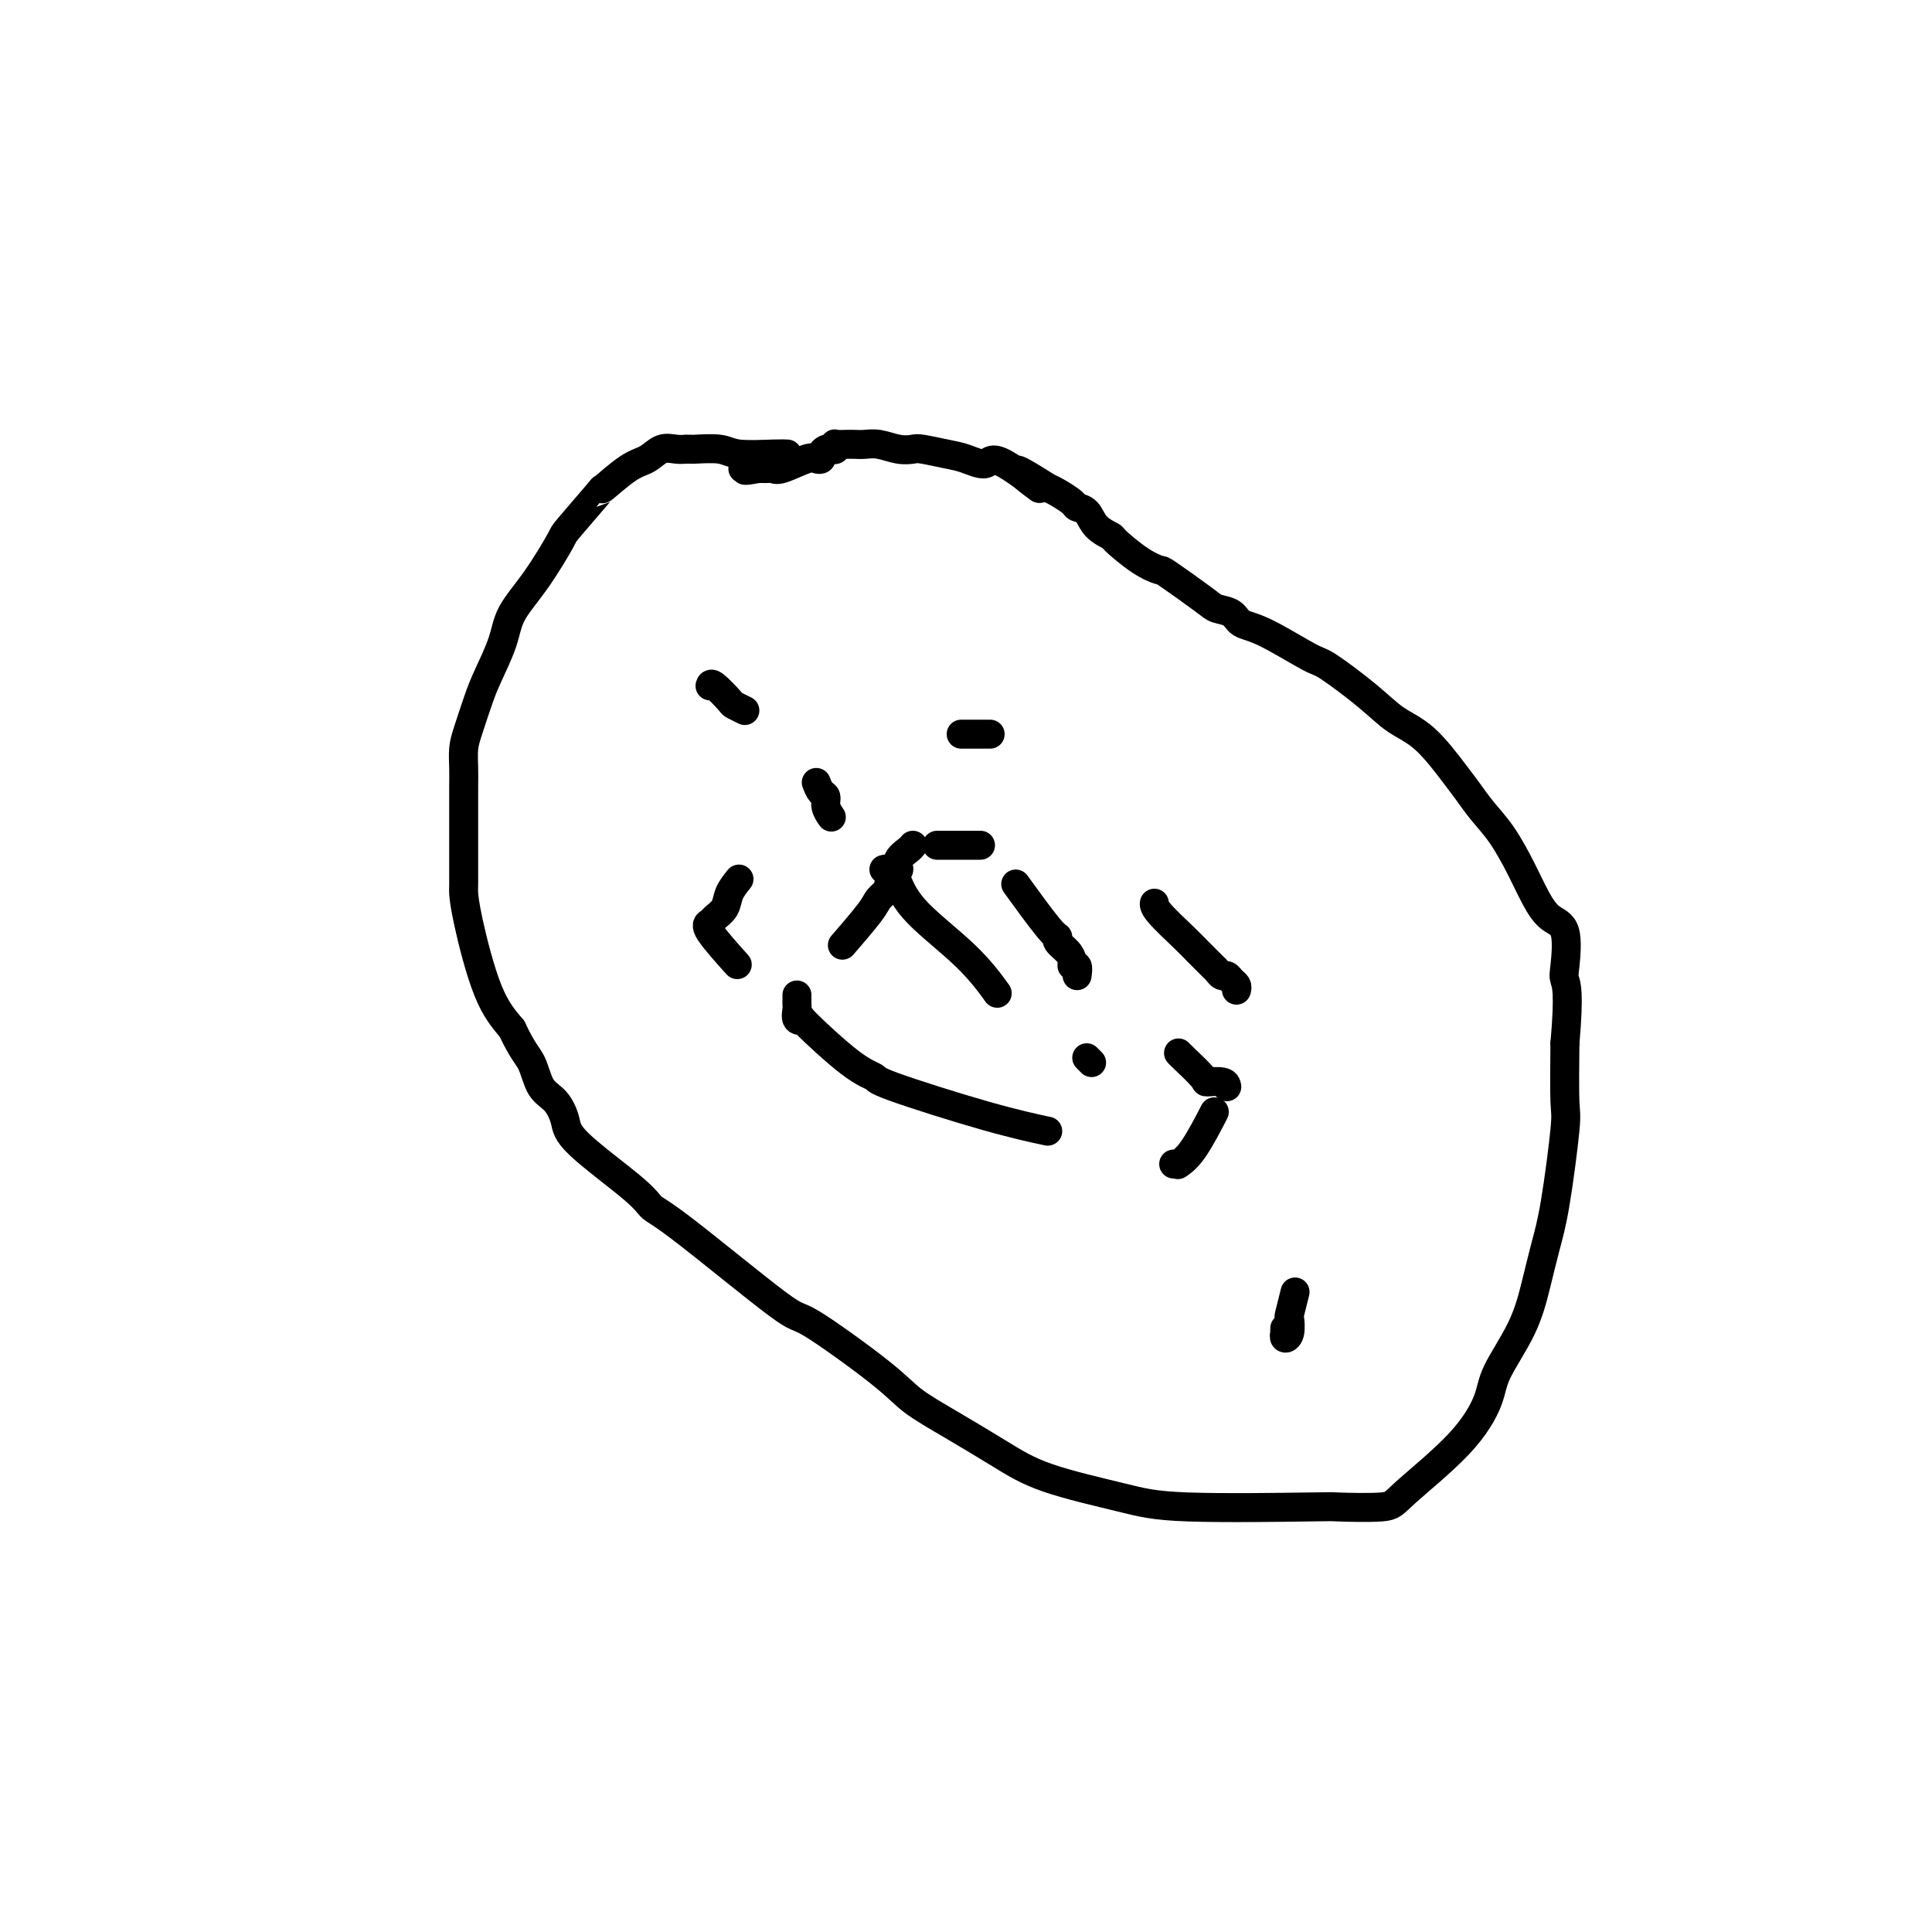 <svg viewBox='0 0 400 400' version='1.1' xmlns='http://www.w3.org/2000/svg' xmlns:xlink='http://www.w3.org/1999/xlink'><g fill='none' stroke='#000000' stroke-width='6' stroke-linecap='round' stroke-linejoin='round'><path d='M163,94c-0.557,-0.030 -1.115,-0.061 -3,0c-1.885,0.061 -5.098,0.212 -7,0c-1.902,-0.212 -2.494,-0.789 -4,-1c-1.506,-0.211 -3.925,-0.056 -5,0c-1.075,0.056 -0.805,0.013 -1,0c-0.195,-0.013 -0.856,0.003 -1,0c-0.144,-0.003 0.228,-0.026 0,0c-0.228,0.026 -1.058,0.100 -2,0c-0.942,-0.100 -1.998,-0.373 -3,0c-1.002,0.373 -1.950,1.393 -3,2c-1.050,0.607 -2.200,0.801 -4,2c-1.800,1.199 -4.248,3.403 -5,4c-0.752,0.597 0.191,-0.414 -1,1c-1.191,1.414 -4.516,5.253 -6,7c-1.484,1.747 -1.125,1.401 -2,3c-0.875,1.599 -2.983,5.142 -5,8c-2.017,2.858 -3.945,5.030 -5,7c-1.055,1.970 -1.239,3.737 -2,6c-0.761,2.263 -2.099,5.021 -3,7c-0.901,1.979 -1.366,3.178 -2,5c-0.634,1.822 -1.438,4.269 -2,6c-0.562,1.731 -0.883,2.748 -1,4c-0.117,1.252 -0.031,2.739 0,4c0.031,1.261 0.008,2.297 0,4c-0.008,1.703 -0.001,4.074 0,6c0.001,1.926 -0.003,3.406 0,6c0.003,2.594 0.012,6.303 0,8c-0.012,1.697 -0.044,1.383 0,2c0.044,0.617 0.166,2.166 1,6c0.834,3.834 2.381,9.953 4,14c1.619,4.047 3.309,6.024 5,8'/><path d='M106,213c2.217,4.720 3.261,5.520 4,7c0.739,1.480 1.175,3.638 2,5c0.825,1.362 2.041,1.926 3,3c0.959,1.074 1.663,2.656 2,4c0.337,1.344 0.309,2.450 3,5c2.691,2.550 8.103,6.545 11,9c2.897,2.455 3.279,3.370 4,4c0.721,0.630 1.782,0.975 7,5c5.218,4.025 14.593,11.730 19,15c4.407,3.270 3.845,2.106 7,4c3.155,1.894 10.025,6.845 14,10c3.975,3.155 5.054,4.515 7,6c1.946,1.485 4.759,3.095 8,5c3.241,1.905 6.909,4.104 10,6c3.091,1.896 5.604,3.489 10,5c4.396,1.511 10.673,2.942 15,4c4.327,1.058 6.702,1.744 14,2c7.298,0.256 19.518,0.081 25,0c5.482,-0.081 4.225,-0.068 6,0c1.775,0.068 6.580,0.192 9,0c2.420,-0.192 2.454,-0.701 5,-3c2.546,-2.299 7.602,-6.387 11,-10c3.398,-3.613 5.137,-6.751 6,-9c0.863,-2.249 0.850,-3.610 2,-6c1.150,-2.390 3.465,-5.810 5,-9c1.535,-3.190 2.292,-6.149 3,-9c0.708,-2.851 1.366,-5.593 2,-8c0.634,-2.407 1.242,-4.480 2,-9c0.758,-4.520 1.666,-11.486 2,-15c0.334,-3.514 0.096,-3.575 0,-6c-0.096,-2.425 -0.048,-7.212 0,-12'/><path d='M324,216c0.938,-10.601 0.285,-12.105 0,-13c-0.285,-0.895 -0.200,-1.181 0,-3c0.200,-1.819 0.515,-5.171 0,-7c-0.515,-1.829 -1.860,-2.134 -3,-3c-1.140,-0.866 -2.077,-2.294 -3,-4c-0.923,-1.706 -1.834,-3.692 -3,-6c-1.166,-2.308 -2.589,-4.939 -4,-7c-1.411,-2.061 -2.810,-3.551 -4,-5c-1.190,-1.449 -2.173,-2.856 -3,-4c-0.827,-1.144 -1.500,-2.023 -3,-4c-1.500,-1.977 -3.827,-5.051 -6,-7c-2.173,-1.949 -4.191,-2.774 -6,-4c-1.809,-1.226 -3.409,-2.852 -6,-5c-2.591,-2.148 -6.174,-4.817 -8,-6c-1.826,-1.183 -1.897,-0.880 -4,-2c-2.103,-1.120 -6.239,-3.662 -9,-5c-2.761,-1.338 -4.148,-1.473 -5,-2c-0.852,-0.527 -1.168,-1.447 -2,-2c-0.832,-0.553 -2.181,-0.740 -3,-1c-0.819,-0.260 -1.110,-0.592 -3,-2c-1.890,-1.408 -5.379,-3.893 -7,-5c-1.621,-1.107 -1.372,-0.837 -2,-1c-0.628,-0.163 -2.132,-0.758 -4,-2c-1.868,-1.242 -4.101,-3.131 -5,-4c-0.899,-0.869 -0.462,-0.718 -1,-1c-0.538,-0.282 -2.049,-0.996 -3,-2c-0.951,-1.004 -1.343,-2.297 -2,-3c-0.657,-0.703 -1.578,-0.817 -2,-1c-0.422,-0.183 -0.344,-0.434 -1,-1c-0.656,-0.566 -2.044,-1.447 -3,-2c-0.956,-0.553 -1.478,-0.776 -2,-1'/><path d='M217,101c-12.146,-7.737 -3.510,-1.081 -2,0c1.510,1.081 -4.107,-3.413 -7,-5c-2.893,-1.587 -3.064,-0.268 -4,0c-0.936,0.268 -2.637,-0.516 -4,-1c-1.363,-0.484 -2.388,-0.669 -4,-1c-1.612,-0.331 -3.811,-0.807 -5,-1c-1.189,-0.193 -1.368,-0.104 -2,0c-0.632,0.104 -1.716,0.224 -3,0c-1.284,-0.224 -2.768,-0.792 -4,-1c-1.232,-0.208 -2.211,-0.057 -3,0c-0.789,0.057 -1.387,0.019 -2,0c-0.613,-0.019 -1.239,-0.019 -2,0c-0.761,0.019 -1.657,0.057 -2,0c-0.343,-0.057 -0.134,-0.209 0,0c0.134,0.209 0.195,0.777 0,1c-0.195,0.223 -0.644,0.099 -1,0c-0.356,-0.099 -0.620,-0.172 -1,0c-0.380,0.172 -0.875,0.590 -1,1c-0.125,0.410 0.121,0.814 0,1c-0.121,0.186 -0.610,0.155 -1,0c-0.390,-0.155 -0.682,-0.434 -2,0c-1.318,0.434 -3.663,1.580 -5,2c-1.337,0.420 -1.668,0.112 -2,0c-0.332,-0.112 -0.666,-0.030 -1,0c-0.334,0.030 -0.667,0.009 -1,0c-0.333,-0.009 -0.667,-0.004 -1,0'/><path d='M157,97c-4.262,0.774 -2.417,0.208 -2,0c0.417,-0.208 -0.595,-0.060 -1,0c-0.405,0.060 -0.202,0.030 0,0'/><path d='M147,142c0.097,-0.317 0.195,-0.635 1,0c0.805,0.635 2.319,2.222 3,3c0.681,0.778 0.530,0.748 1,1c0.470,0.252 1.563,0.786 2,1c0.437,0.214 0.219,0.107 0,0'/><path d='M169,162c0.301,0.777 0.603,1.553 1,2c0.397,0.447 0.890,0.563 1,1c0.110,0.437 -0.163,1.195 0,2c0.163,0.805 0.761,1.659 1,2c0.239,0.341 0.120,0.171 0,0'/><path d='M183,180c0.326,-0.086 0.651,-0.172 1,0c0.349,0.172 0.721,0.600 1,1c0.279,0.400 0.464,0.770 1,2c0.536,1.230 1.422,3.319 4,6c2.578,2.681 6.848,5.952 10,9c3.152,3.048 5.186,5.871 6,7c0.814,1.129 0.407,0.565 0,0'/><path d='M225,219c0.417,0.417 0.833,0.833 1,1c0.167,0.167 0.083,0.083 0,0'/><path d='M223,202c0.117,-0.863 0.234,-1.726 0,-2c-0.234,-0.274 -0.819,0.042 -1,0c-0.181,-0.042 0.041,-0.442 0,-1c-0.041,-0.558 -0.345,-1.275 -1,-2c-0.655,-0.725 -1.662,-1.457 -2,-2c-0.338,-0.543 -0.008,-0.898 0,-1c0.008,-0.102 -0.305,0.050 -2,-2c-1.695,-2.050 -4.770,-6.300 -6,-8c-1.230,-1.700 -0.615,-0.850 0,0'/><path d='M189,175c-0.198,0.261 -0.395,0.521 -1,1c-0.605,0.479 -1.616,1.175 -2,2c-0.384,0.825 -0.139,1.778 0,2c0.139,0.222 0.174,-0.288 0,0c-0.174,0.288 -0.557,1.375 -1,2c-0.443,0.625 -0.946,0.789 -1,1c-0.054,0.211 0.342,0.471 0,1c-0.342,0.529 -1.422,1.327 -2,2c-0.578,0.673 -0.656,1.220 -2,3c-1.344,1.780 -3.956,4.794 -5,6c-1.044,1.206 -0.522,0.603 0,0'/><path d='M165,206c0.003,0.324 0.006,0.648 0,1c-0.006,0.352 -0.020,0.732 0,1c0.020,0.268 0.073,0.425 0,1c-0.073,0.575 -0.271,1.569 0,2c0.271,0.431 1.010,0.300 1,0c-0.010,-0.300 -0.770,-0.768 1,1c1.770,1.768 6.069,5.774 9,8c2.931,2.226 4.492,2.674 5,3c0.508,0.326 -0.039,0.531 4,2c4.039,1.469 12.664,4.203 19,6c6.336,1.797 10.382,2.656 12,3c1.618,0.344 0.809,0.172 0,0'/><path d='M243,241c0.482,-0.035 0.963,-0.070 1,0c0.037,0.070 -0.372,0.246 0,0c0.372,-0.246 1.523,-0.912 3,-3c1.477,-2.088 3.279,-5.596 4,-7c0.721,-1.404 0.360,-0.702 0,0'/><path d='M256,205c0.089,-0.342 0.178,-0.683 0,-1c-0.178,-0.317 -0.623,-0.608 -1,-1c-0.377,-0.392 -0.685,-0.885 -1,-1c-0.315,-0.115 -0.637,0.148 -1,0c-0.363,-0.148 -0.766,-0.708 -1,-1c-0.234,-0.292 -0.297,-0.317 -1,-1c-0.703,-0.683 -2.045,-2.026 -3,-3c-0.955,-0.974 -1.524,-1.581 -3,-3c-1.476,-1.419 -3.859,-3.651 -5,-5c-1.141,-1.349 -1.040,-1.814 -1,-2c0.040,-0.186 0.020,-0.093 0,0'/><path d='M205,152c-0.438,0.000 -0.877,0.000 -1,0c-0.123,0.000 0.068,0.000 0,0c-0.068,0.000 -0.397,0.000 -1,0c-0.603,0.000 -1.481,0.000 -2,0c-0.519,0.000 -0.678,0.000 -1,0c-0.322,0.000 -0.806,0.000 -1,0c-0.194,0.000 -0.097,0.000 0,0'/><path d='M153,182c-0.787,0.982 -1.575,1.963 -2,3c-0.425,1.037 -0.488,2.128 -1,3c-0.512,0.872 -1.474,1.524 -2,2c-0.526,0.476 -0.615,0.777 -1,1c-0.385,0.223 -1.065,0.368 0,2c1.065,1.632 3.876,4.752 5,6c1.124,1.248 0.562,0.624 0,0'/><path d='M266,275c-0.008,0.455 -0.016,0.909 0,1c0.016,0.091 0.056,-0.182 0,0c-0.056,0.182 -0.207,0.819 0,1c0.207,0.181 0.774,-0.092 1,-1c0.226,-0.908 0.112,-2.449 0,-3c-0.112,-0.551 -0.223,-0.110 0,-1c0.223,-0.890 0.778,-3.111 1,-4c0.222,-0.889 0.111,-0.444 0,0'/><path d='M254,225c-0.083,-0.423 -0.166,-0.845 -1,-1c-0.834,-0.155 -2.420,-0.041 -3,0c-0.580,0.041 -0.156,0.011 -1,-1c-0.844,-1.011 -2.958,-3.003 -4,-4c-1.042,-0.997 -1.012,-0.999 -1,-1c0.012,-0.001 0.006,-0.000 0,0'/><path d='M203,175c-0.242,0.000 -0.484,0.000 -1,0c-0.516,0.000 -1.305,0.000 -2,0c-0.695,0.000 -1.297,0.000 -2,0c-0.703,0.000 -1.508,0.000 -2,0c-0.492,0.000 -0.671,0.000 -1,0c-0.329,0.000 -0.808,0.000 -1,0c-0.192,-0.000 -0.096,0.000 0,0'/></g>
</svg>